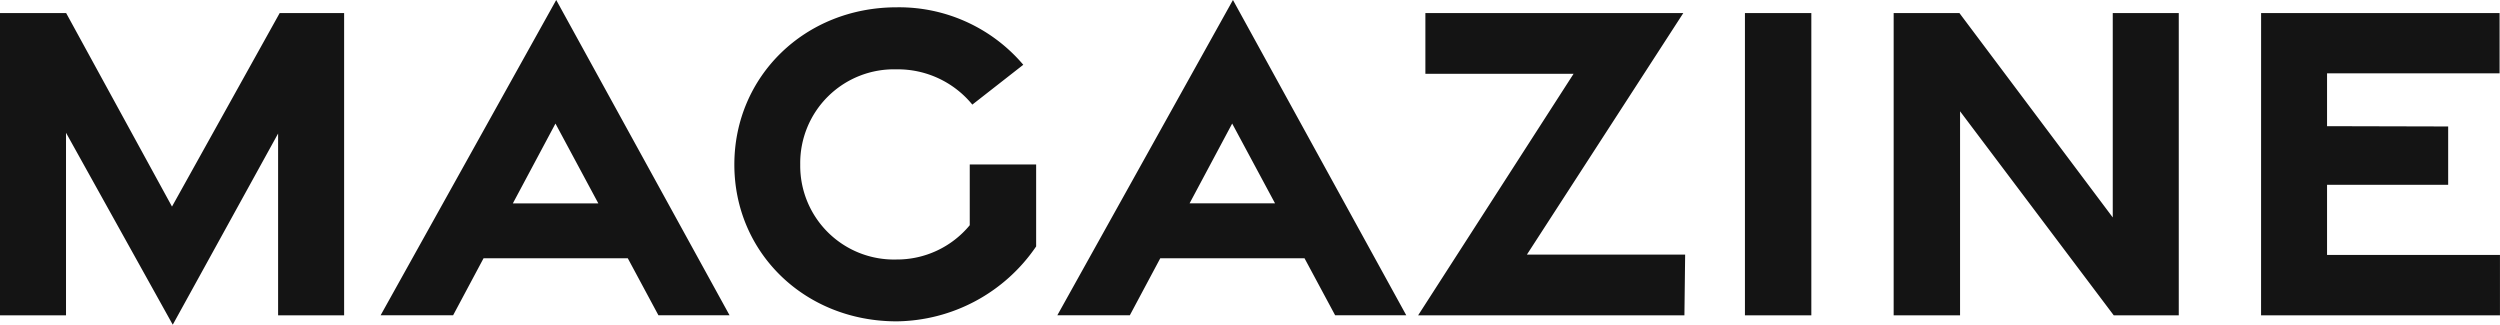 <svg height="44.692" width="344.102" xmlns="http://www.w3.org/2000/svg"><path fill="#141414" d="m23.778 44.692 14.5-26.314v25.021h9.087v-41.6h-8.87L23.673 28.433 9.105 1.799H0v41.6h9.086V18.274Zm28.612-1.3h9.979l4.188-7.844H86.41l4.214 7.842h9.79L76.559-.001Zm18.2-15.4 5.864-10.984 5.9 10.984Zm52.826 16.238a23.546 23.546 0 0 0 19.2-10.311V22.633h-9.139v8.366a12.987 12.987 0 0 1-10.087 4.719 12.9 12.9 0 0 1-13.245-13.085 12.9 12.9 0 0 1 13.243-13.088 13.236 13.236 0 0 1 10.444 4.854l7.014-5.484a22.427 22.427 0 0 0-17.429-7.909c-12.648 0-22.341 9.509-22.341 21.646s9.692 21.578 22.34 21.578Zm22.119-.84h9.979l4.188-7.844h19.853l4.213 7.844h9.79L169.704-.001Zm18.2-15.4 5.864-10.984 5.9 10.984Zm31.46 15.409h36.65l.1-8.355h-21.78l21.527-33.245h-35.5v8.356h20.4Zm44.98 0h9.139v-41.6h-9.139Zm20.47 0h9.139V15.316l21.151 28.083h8.952v-41.6h-9.086v28.129L269.697 1.799h-9.052Zm50.57 0h32.882v-8.308h-23.8v-9.652h16.671v-8.031l-16.671-.041V10.09h23.748V1.799H311.22Z" data-sanitized-data-name="パス 877" data-name="パス 877"></path></svg>